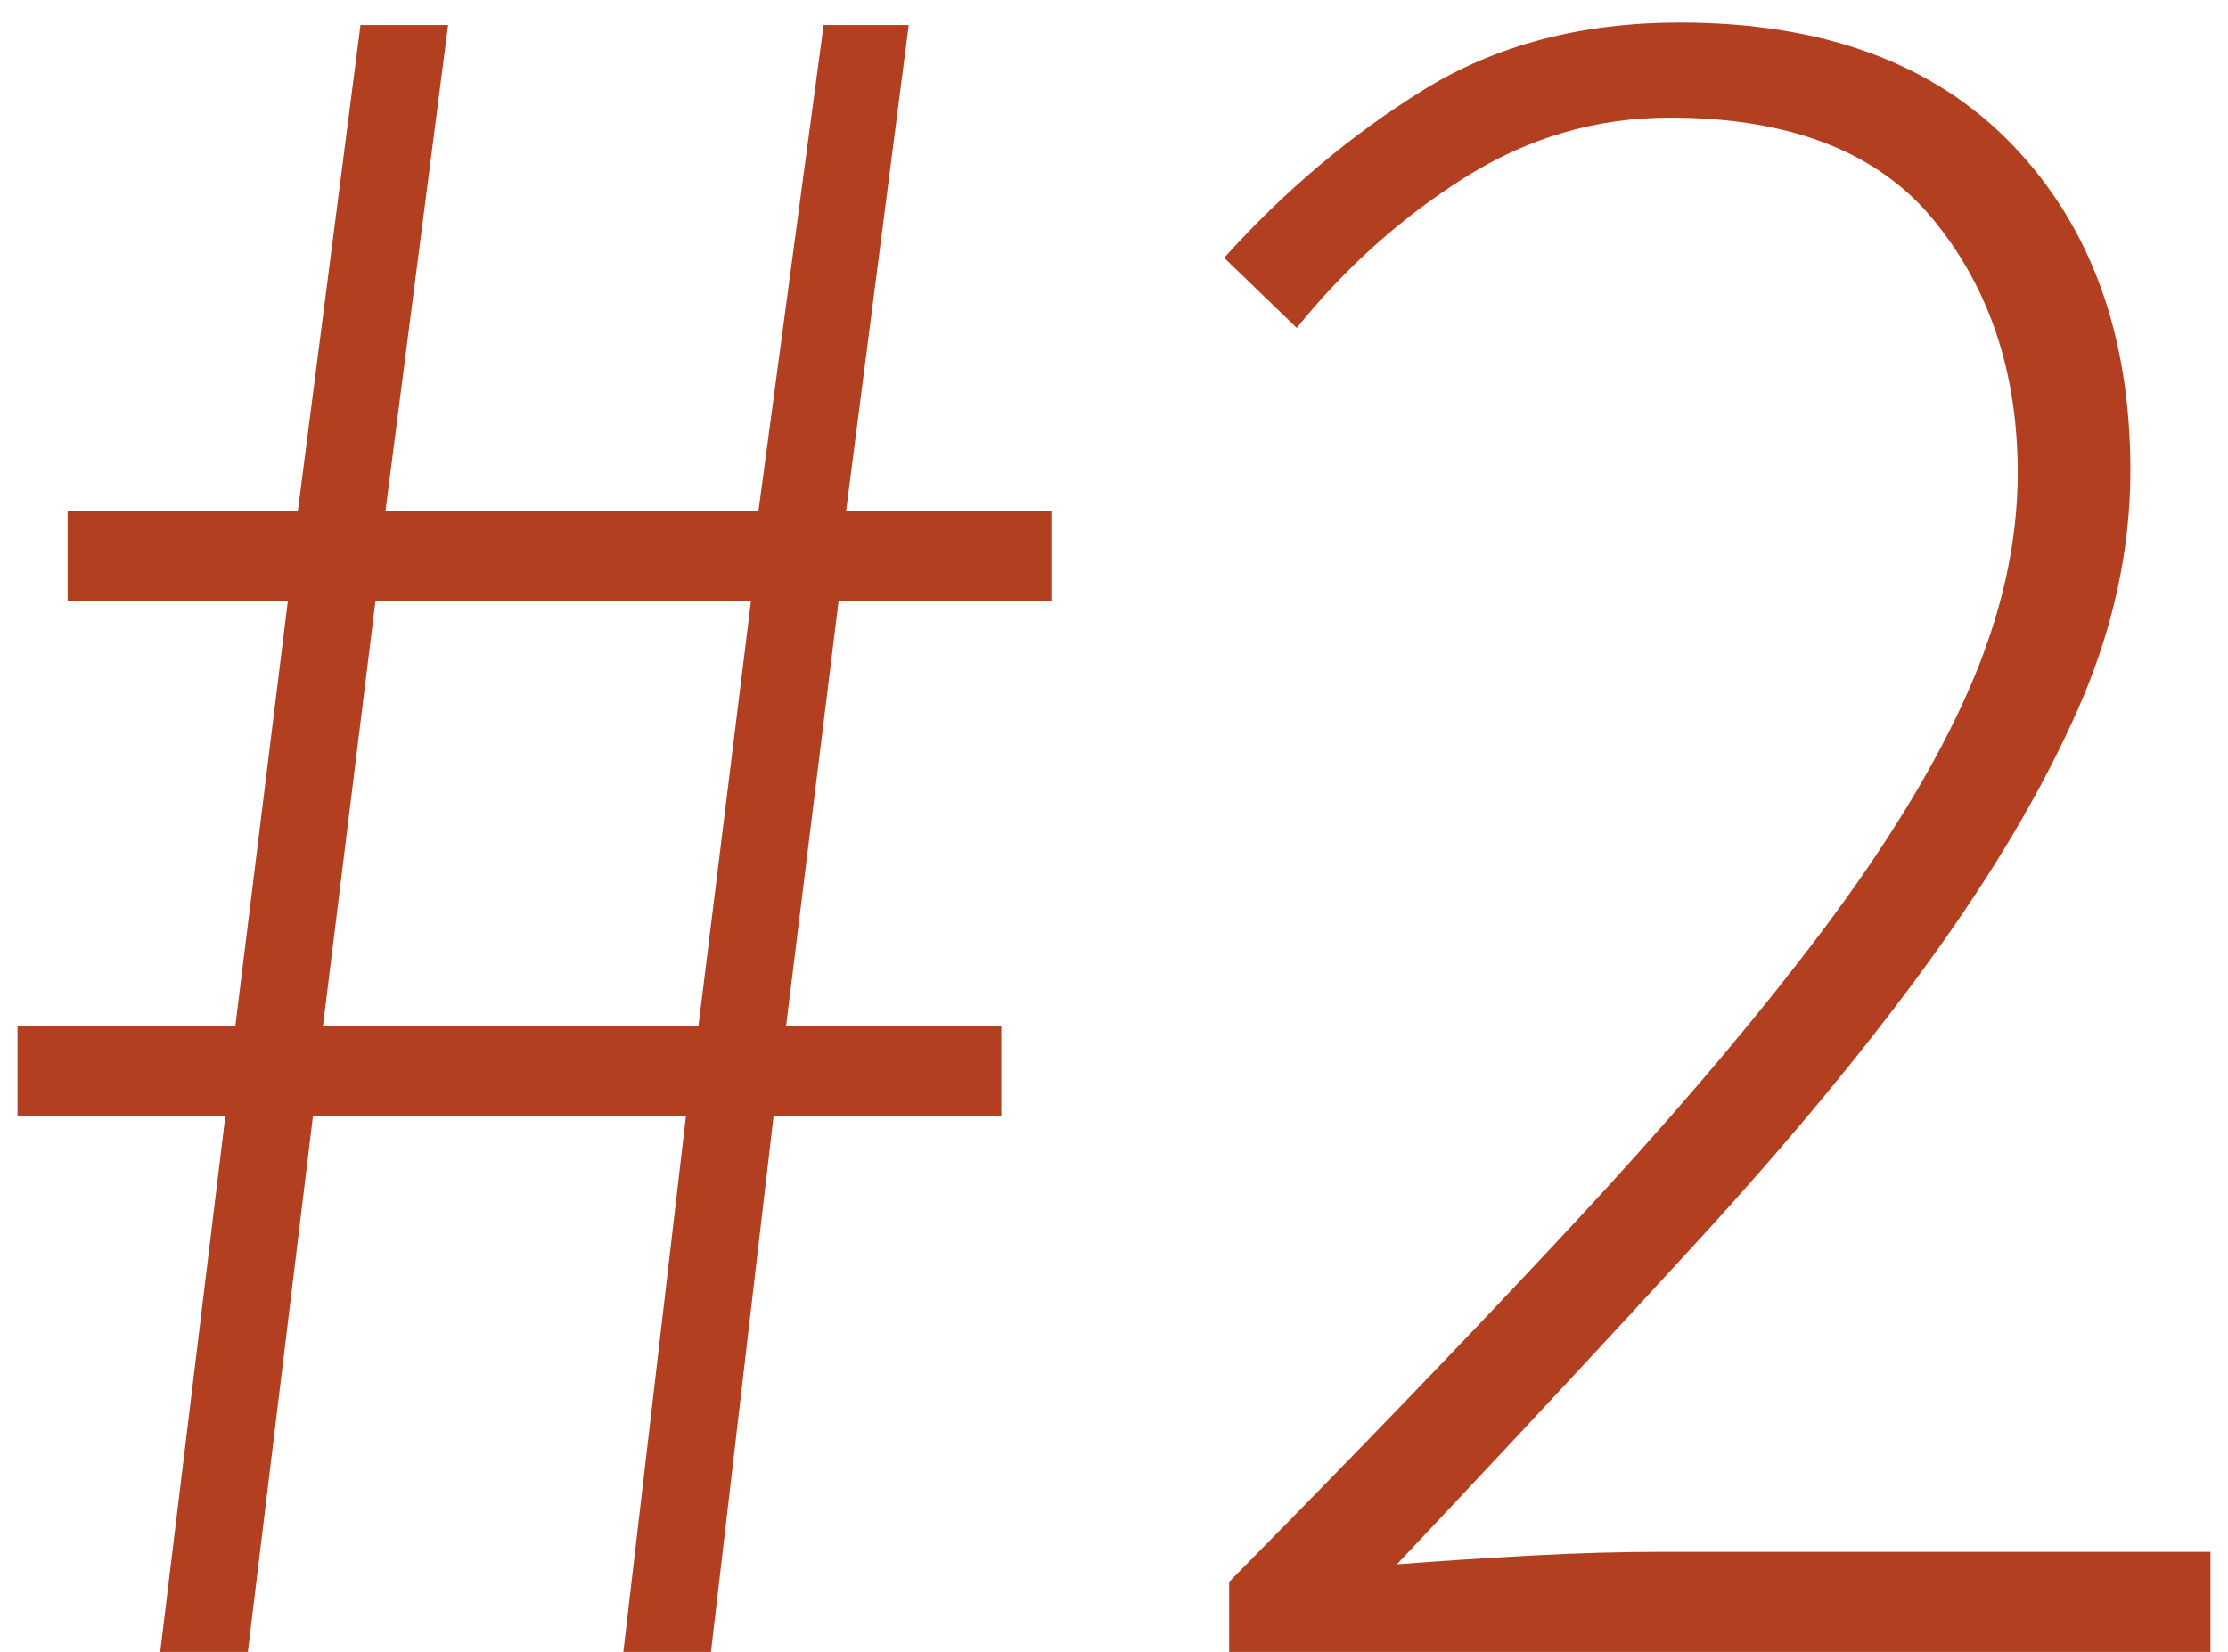 <?xml version="1.0" encoding="UTF-8"?>
<svg width="89px" height="66px" viewBox="0 0 89 66" version="1.1" xmlns="http://www.w3.org/2000/svg" xmlns:xlink="http://www.w3.org/1999/xlink">
    <!-- Generator: Sketch 59 (86127) - https://sketch.com -->
    <title>#2</title>
    <desc>Created with Sketch.</desc>
    <g id="EJ_LandingPage_Design" stroke="none" stroke-width="1" fill="none" fill-rule="evenodd">
        <g id="Group-Copy-5" transform="translate(-382, 0)" fill="#B24020" fill-rule="nonzero">
            <path d="M391,44.6 L382.7,44.6 L382.7,41 L391.4,41 L393.5,24 L384.7,24 L384.7,20.4 L393.9,20.4 L396.4,1 L399.9,1 L397.4,20.4 L412.3,20.4 L414.9,1 L418.3,1 L415.8,20.4 L424,20.4 L424,24 L415.5,24 L413.4,41 L422,41 L422,44.6 L412.9,44.6 L410.4,66 L406.9,66 L409.4,44.6 L394.5,44.6 L391.9,66 L388.4,66 L391,44.6 Z M409.9,41 L412,24 L397,24 L394.9,41 L409.9,41 Z M431.1,66 L431.1,63.2 L433.425,60.837 C437.732,56.444 441.557,52.448 444.9,48.85 L446.187,47.452 C449.555,43.762 452.409,40.361 454.75,37.25 C457.383,33.75 459.35,30.517 460.65,27.55 C461.95,24.583 462.6,21.7 462.6,18.9 C462.6,14.9 461.483,11.533 459.25,8.8 C457.017,6.067 453.5,4.7 448.7,4.7 C445.767,4.7 443.033,5.5 440.5,7.1 C437.967,8.7 435.733,10.7 433.8,13.1 L430.9,10.3 C433.3,7.633 435.95,5.4 438.85,3.6 C441.75,1.8 445.167,0.9 449.1,0.9 C454.833,0.9 459.267,2.533 462.4,5.8 C465.533,9.067 467.1,13.4 467.1,18.8 C467.1,22 466.4,25.183 465,28.35 C463.6,31.517 461.633,34.85 459.1,38.35 C456.567,41.85 453.483,45.583 449.85,49.55 L446.862,52.798 C444.047,55.844 441.027,59.078 437.8,62.5 C439.533,62.367 441.317,62.25 443.15,62.15 C444.983,62.05 446.767,62 448.5,62 L470.3,62 L470.3,66 L431.1,66 Z" id="#2"></path>
        </g>
    </g>
</svg>